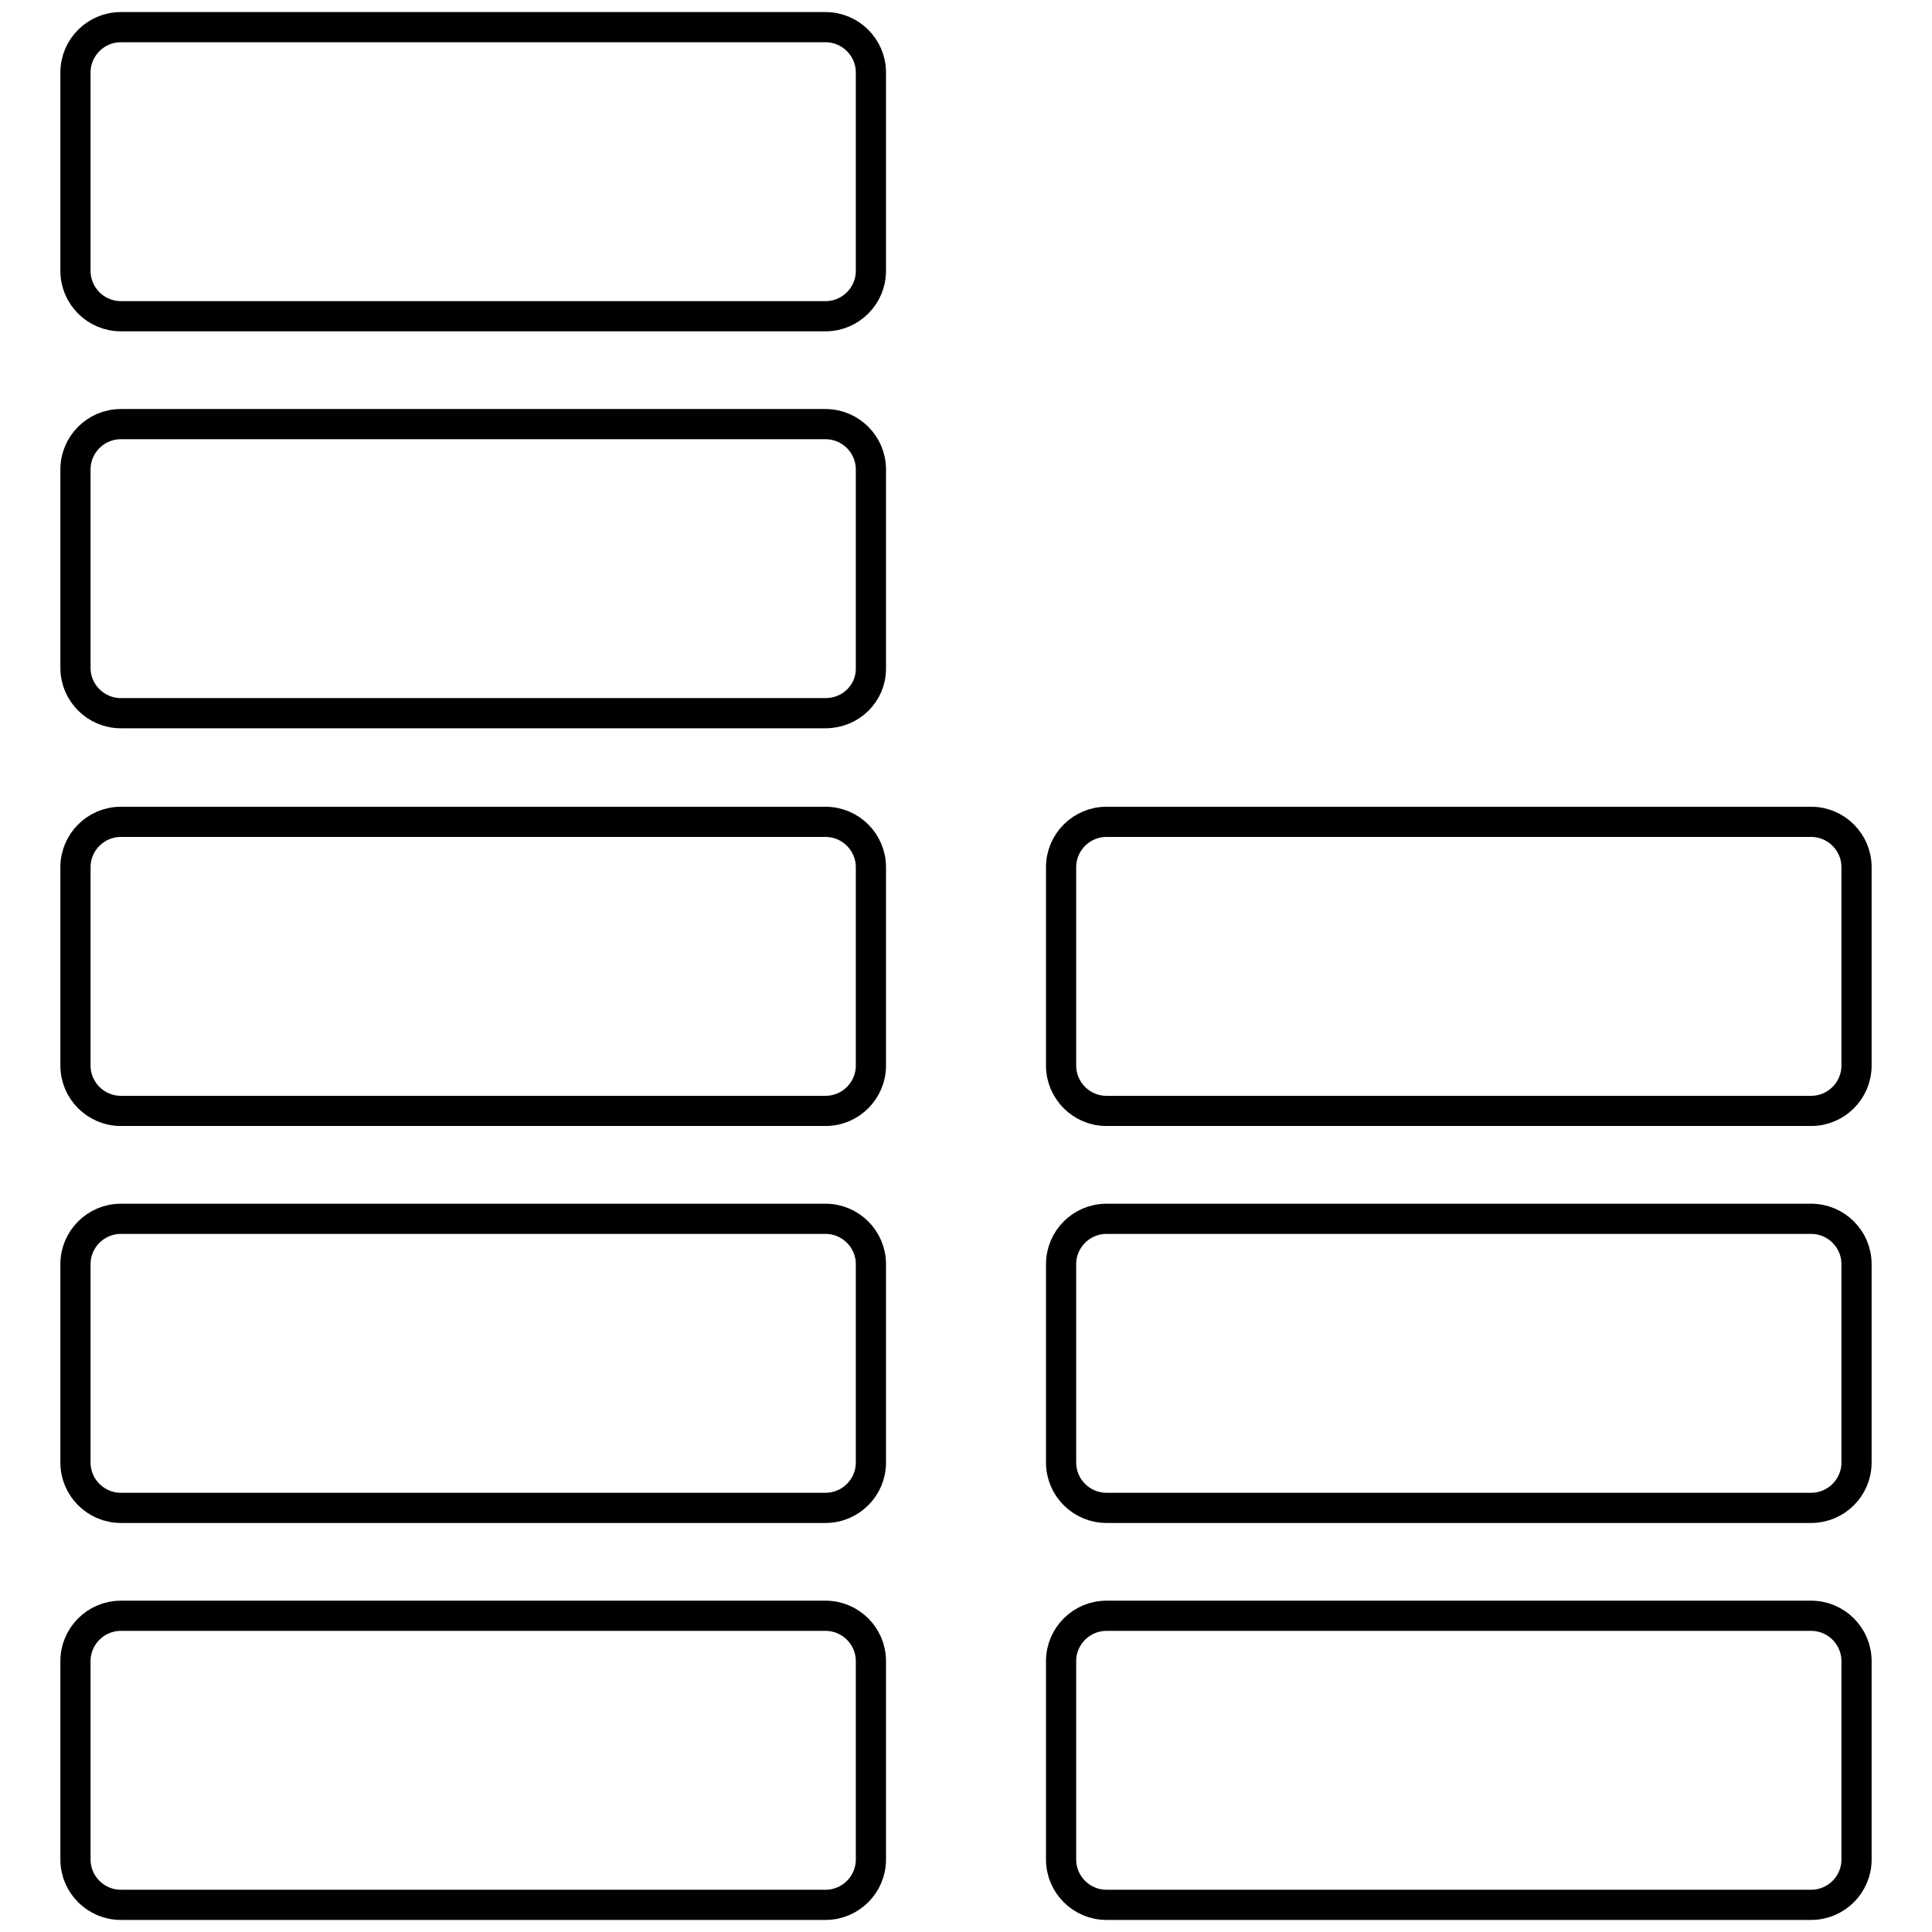 <?xml version="1.0" encoding="utf-8"?>
<!-- Svg Vector Icons : http://www.onlinewebfonts.com/icon -->
<!DOCTYPE svg PUBLIC "-//W3C//DTD SVG 1.1//EN" "http://www.w3.org/Graphics/SVG/1.1/DTD/svg11.dtd">
<svg version="1.1" xmlns="http://www.w3.org/2000/svg" xmlns:xlink="http://www.w3.org/1999/xlink" x="0px" y="0px" viewBox="0 0 256 256" enable-background="new 0 0 256 256" xml:space="preserve">
<g> <path stroke-width="4" fill-opacity="0" stroke="#000000"  d="M109.4,252.4H16c-3.3,0-6-2.7-6-6v-26.3c0-3.3,2.7-6,6-6h93.4c3.3,0,6,2.7,6,6v26.3 C115.4,249.7,112.7,252.4,109.4,252.4z M115.4,193.8v-26.3c0-3.3-2.7-6-6-6H16c-3.3,0-6,2.7-6,6v26.3c0,3.3,2.7,6,6,6h93.4 C112.7,199.8,115.4,197.1,115.4,193.8z M115.4,141.2v-26.3c0-3.3-2.7-6-6-6H16c-3.3,0-6,2.7-6,6v26.3c0,3.3,2.7,6,6,6h93.4 C112.7,147.2,115.4,144.5,115.4,141.2z M246,246.4v-26.3c0-3.3-2.7-6-6-6h-93.4c-3.3,0-6,2.7-6,6v26.3c0,3.3,2.7,6,6,6H240 C243.3,252.4,246,249.7,246,246.4z M246,193.8v-26.3c0-3.3-2.7-6-6-6h-93.4c-3.3,0-6,2.7-6,6v26.3c0,3.3,2.7,6,6,6H240 C243.3,199.8,246,197.1,246,193.8z M246,141.2v-26.3c0-3.3-2.7-6-6-6h-93.4c-3.3,0-6,2.7-6,6v26.3c0,3.3,2.7,6,6,6H240 C243.3,147.2,246,144.5,246,141.2z M115.4,88.6V62.2c0-3.3-2.7-6-6-6H16c-3.3,0-6,2.7-6,6v26.3c0,3.3,2.7,6,6,6h93.4 C112.7,94.5,115.4,91.9,115.4,88.6z M115.4,35.9V9.6c0-3.3-2.7-6-6-6H16c-3.3,0-6,2.7-6,6v26.3c0,3.3,2.7,6,6,6h93.4 C112.7,41.9,115.4,39.2,115.4,35.9z"/></g>
</svg>